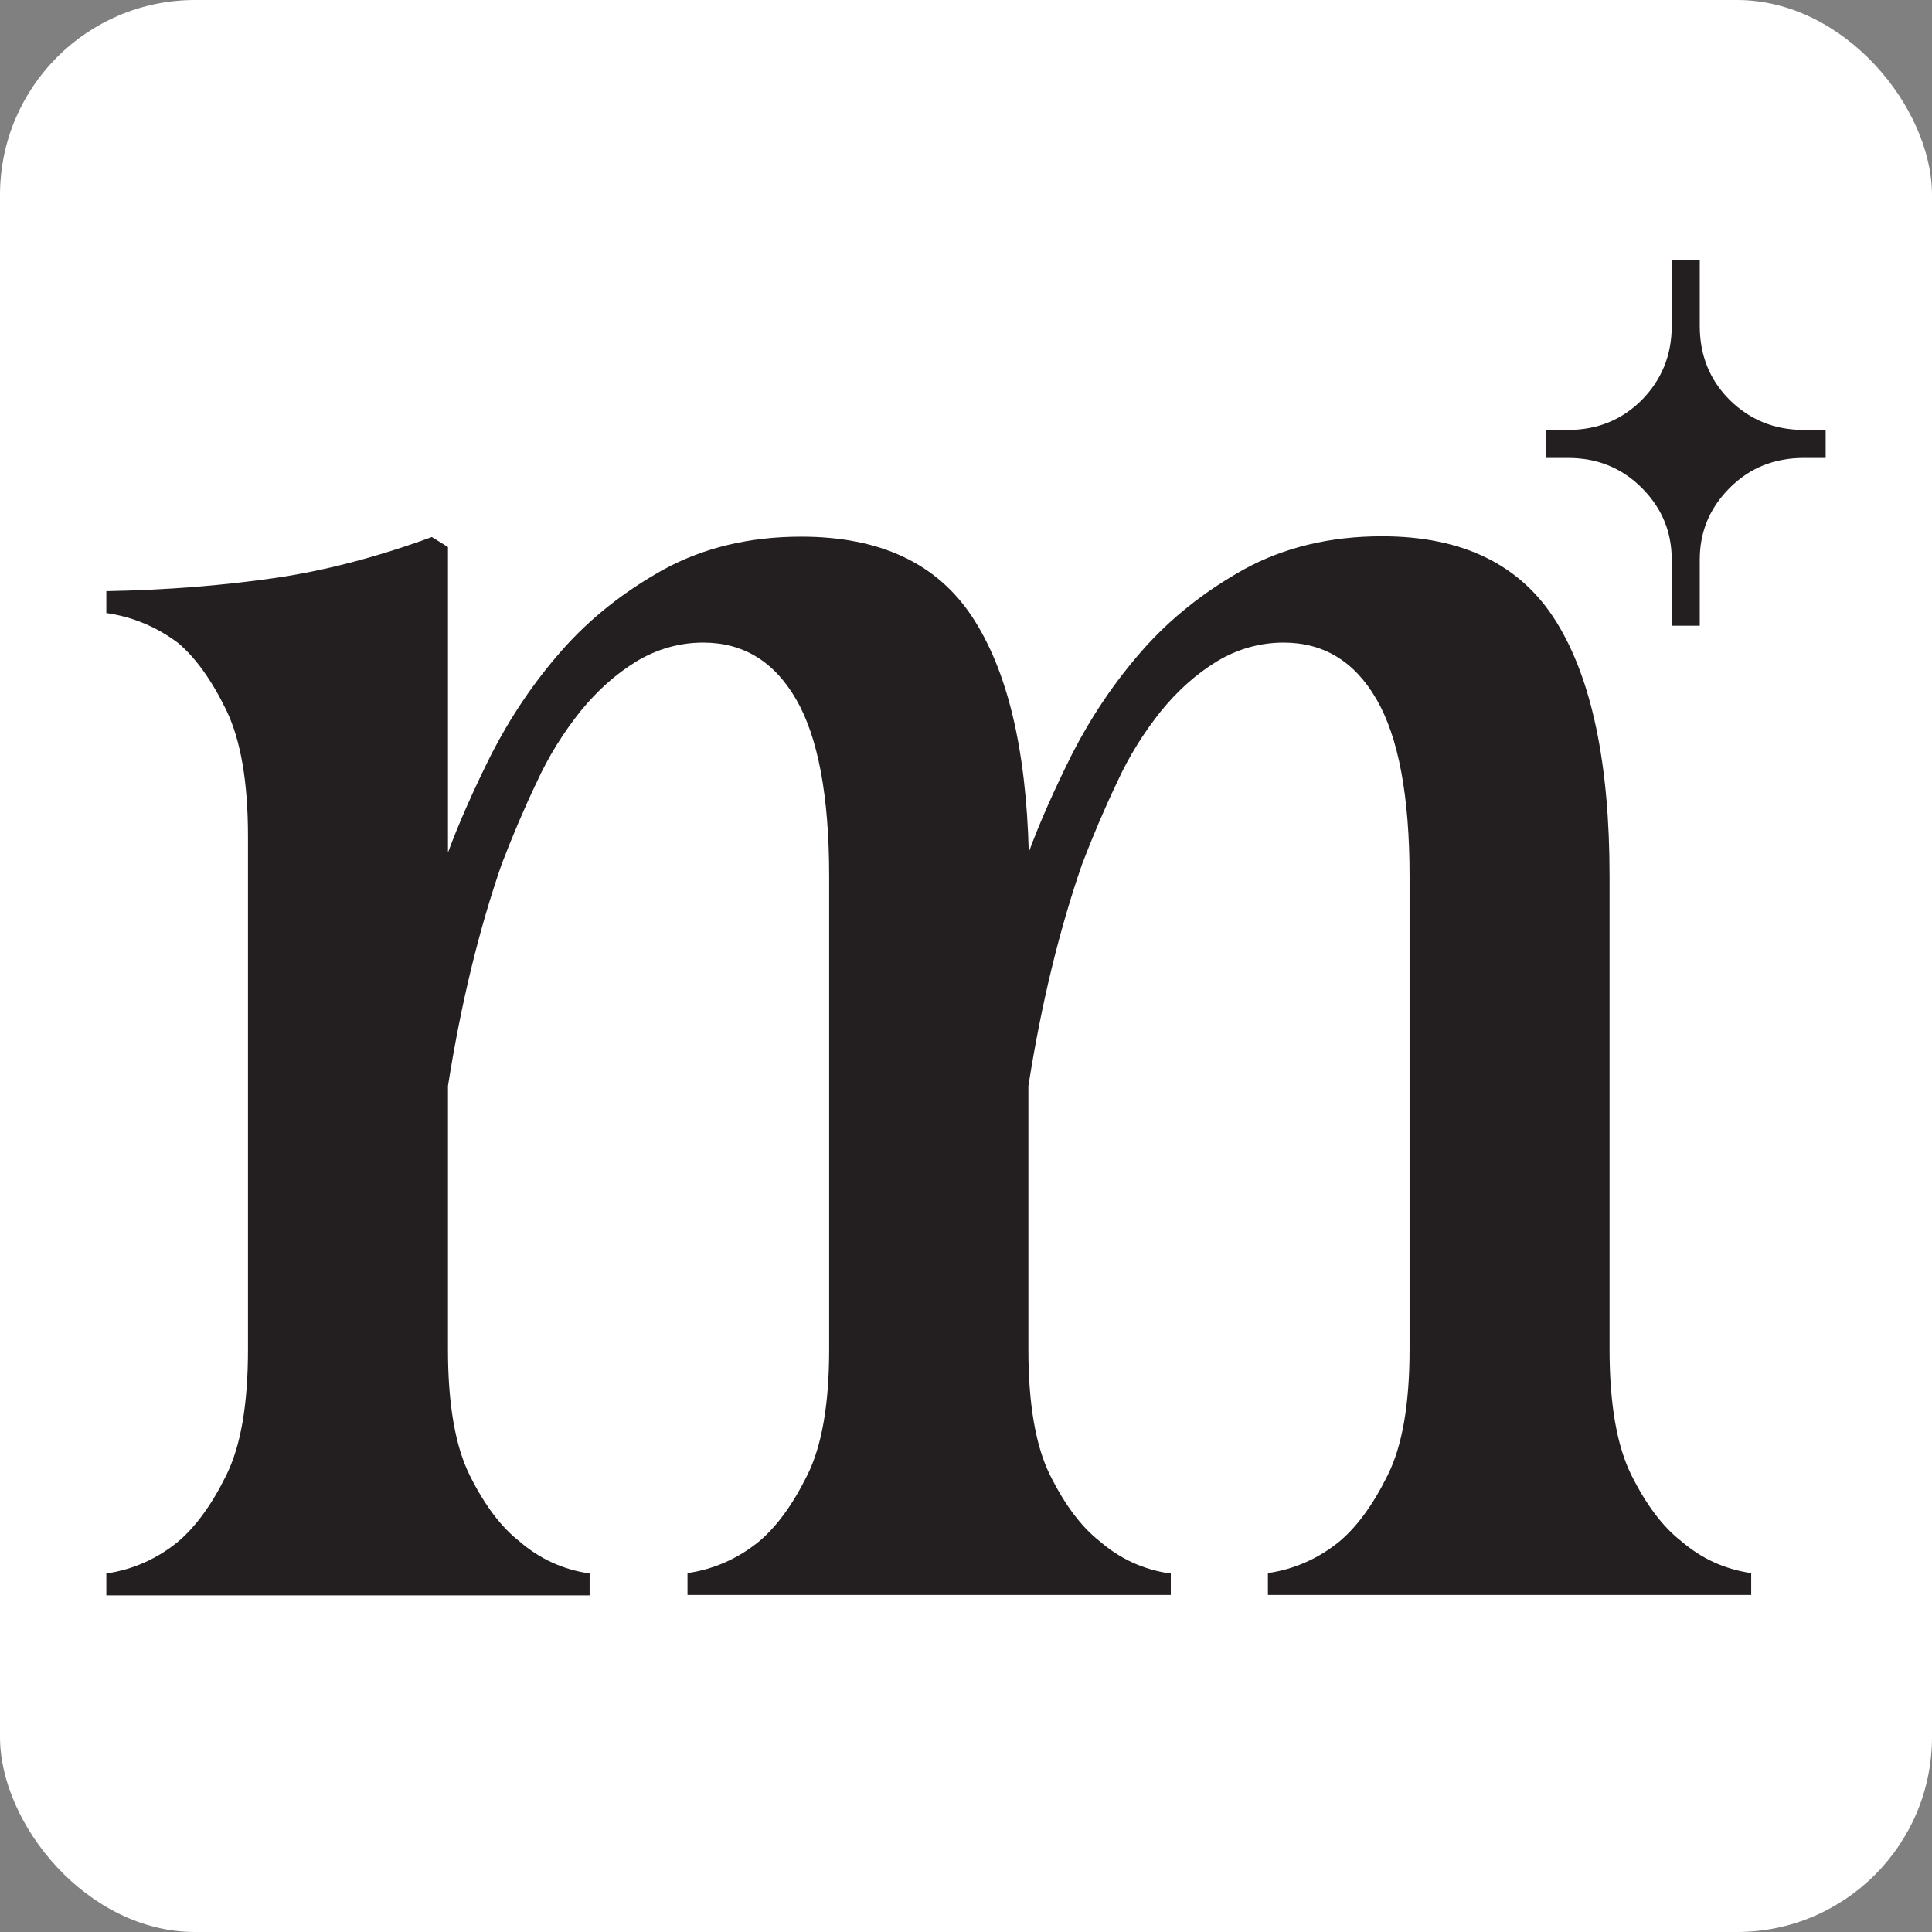 <svg viewBox="0 0 50.33 50.33" xmlns="http://www.w3.org/2000/svg" data-name="Layer 2" id="Layer_2">
  <rect x="0" y="0" width="50.33" height="50.33" fill="#808080" stroke="none"/>
  <defs>
    <style>
      .cls-1 {
        fill: #fff;
      }

      .cls-1, .cls-2 {
        stroke-width: 0px;
      }

      .cls-2 {
        fill: #231f20;
      }
    </style>
  </defs>
  <g data-name="Layer 1" id="Layer_1-2">
    <g>
      <rect ry="5.08" rx="5.08" height="50.33" width="50.33" class="cls-1"></rect>
      <g>
        <path d="M30.5,40.98v.57h-12.59v-.57c.69-.1,1.32-.38,1.87-.83.45-.38.87-.95,1.25-1.72.38-.76.57-1.85.57-3.28v-12.33c0-2.08-.29-3.62-.86-4.6-.57-.99-1.38-1.48-2.42-1.48-.62,0-1.21.17-1.74.49-.54.33-1.02.76-1.46,1.3-.43.54-.82,1.15-1.14,1.85-.33.69-.63,1.4-.91,2.13-.59,1.7-1.06,3.62-1.4,5.78v6.87c0,1.42.19,2.52.57,3.28.38.76.81,1.34,1.3,1.72.52.45,1.13.73,1.82.83v.57H2.77v-.57c.69-.1,1.32-.38,1.87-.83.45-.38.87-.95,1.25-1.72.38-.76.57-1.85.57-3.28v-13.37c0-1.42-.19-2.52-.57-3.3-.38-.78-.8-1.36-1.25-1.74-.56-.42-1.18-.68-1.87-.78v-.57c1.6-.03,3.05-.15,4.37-.34,1.32-.19,2.69-.55,4.11-1.07l.42.26v7.96c.28-.76.66-1.62,1.14-2.58.49-.95,1.09-1.85,1.82-2.68s1.61-1.53,2.65-2.11c1.04-.57,2.24-.86,3.59-.86,2.05,0,3.53.69,4.45,2.08.92,1.39,1.41,3.43,1.48,6.14.28-.76.66-1.62,1.14-2.58.49-.95,1.09-1.85,1.82-2.68.73-.83,1.61-1.53,2.65-2.11,1.04-.57,2.24-.86,3.59-.86,2.12,0,3.63.75,4.55,2.24.92,1.49,1.38,3.69,1.38,6.61v12.33c0,1.42.19,2.52.57,3.28.38.76.81,1.34,1.3,1.72.52.45,1.13.73,1.82.83v.57h-12.59v-.57c.69-.1,1.32-.38,1.87-.83.45-.38.87-.95,1.25-1.72.38-.76.57-1.85.57-3.28v-12.33c0-2.08-.29-3.62-.86-4.6-.57-.99-1.38-1.48-2.42-1.48-.62,0-1.21.17-1.74.49-.54.33-1.02.76-1.46,1.3-.43.54-.82,1.15-1.14,1.85-.33.69-.63,1.4-.91,2.13-.59,1.7-1.06,3.62-1.4,5.78v6.87c0,1.42.19,2.52.57,3.28.38.76.81,1.34,1.3,1.72.52.45,1.13.73,1.82.83Z" class="cls-2"></path>
        <path d="M42.77,12.71c.52.52.78,1.14.78,1.87v1.72h.73v-1.72c0-.73.26-1.35.78-1.87.52-.52,1.16-.78,1.93-.78h.57v-.73h-.57c-.76,0-1.4-.26-1.93-.78-.52-.52-.78-1.16-.78-1.93v-1.72h-.73v1.72c0,.76-.26,1.4-.78,1.93-.52.52-1.16.78-1.92.78h-.57v.73h.57c.76,0,1.4.26,1.92.78Z" class="cls-2"></path>
      </g>
    </g>
  </g>
</svg>